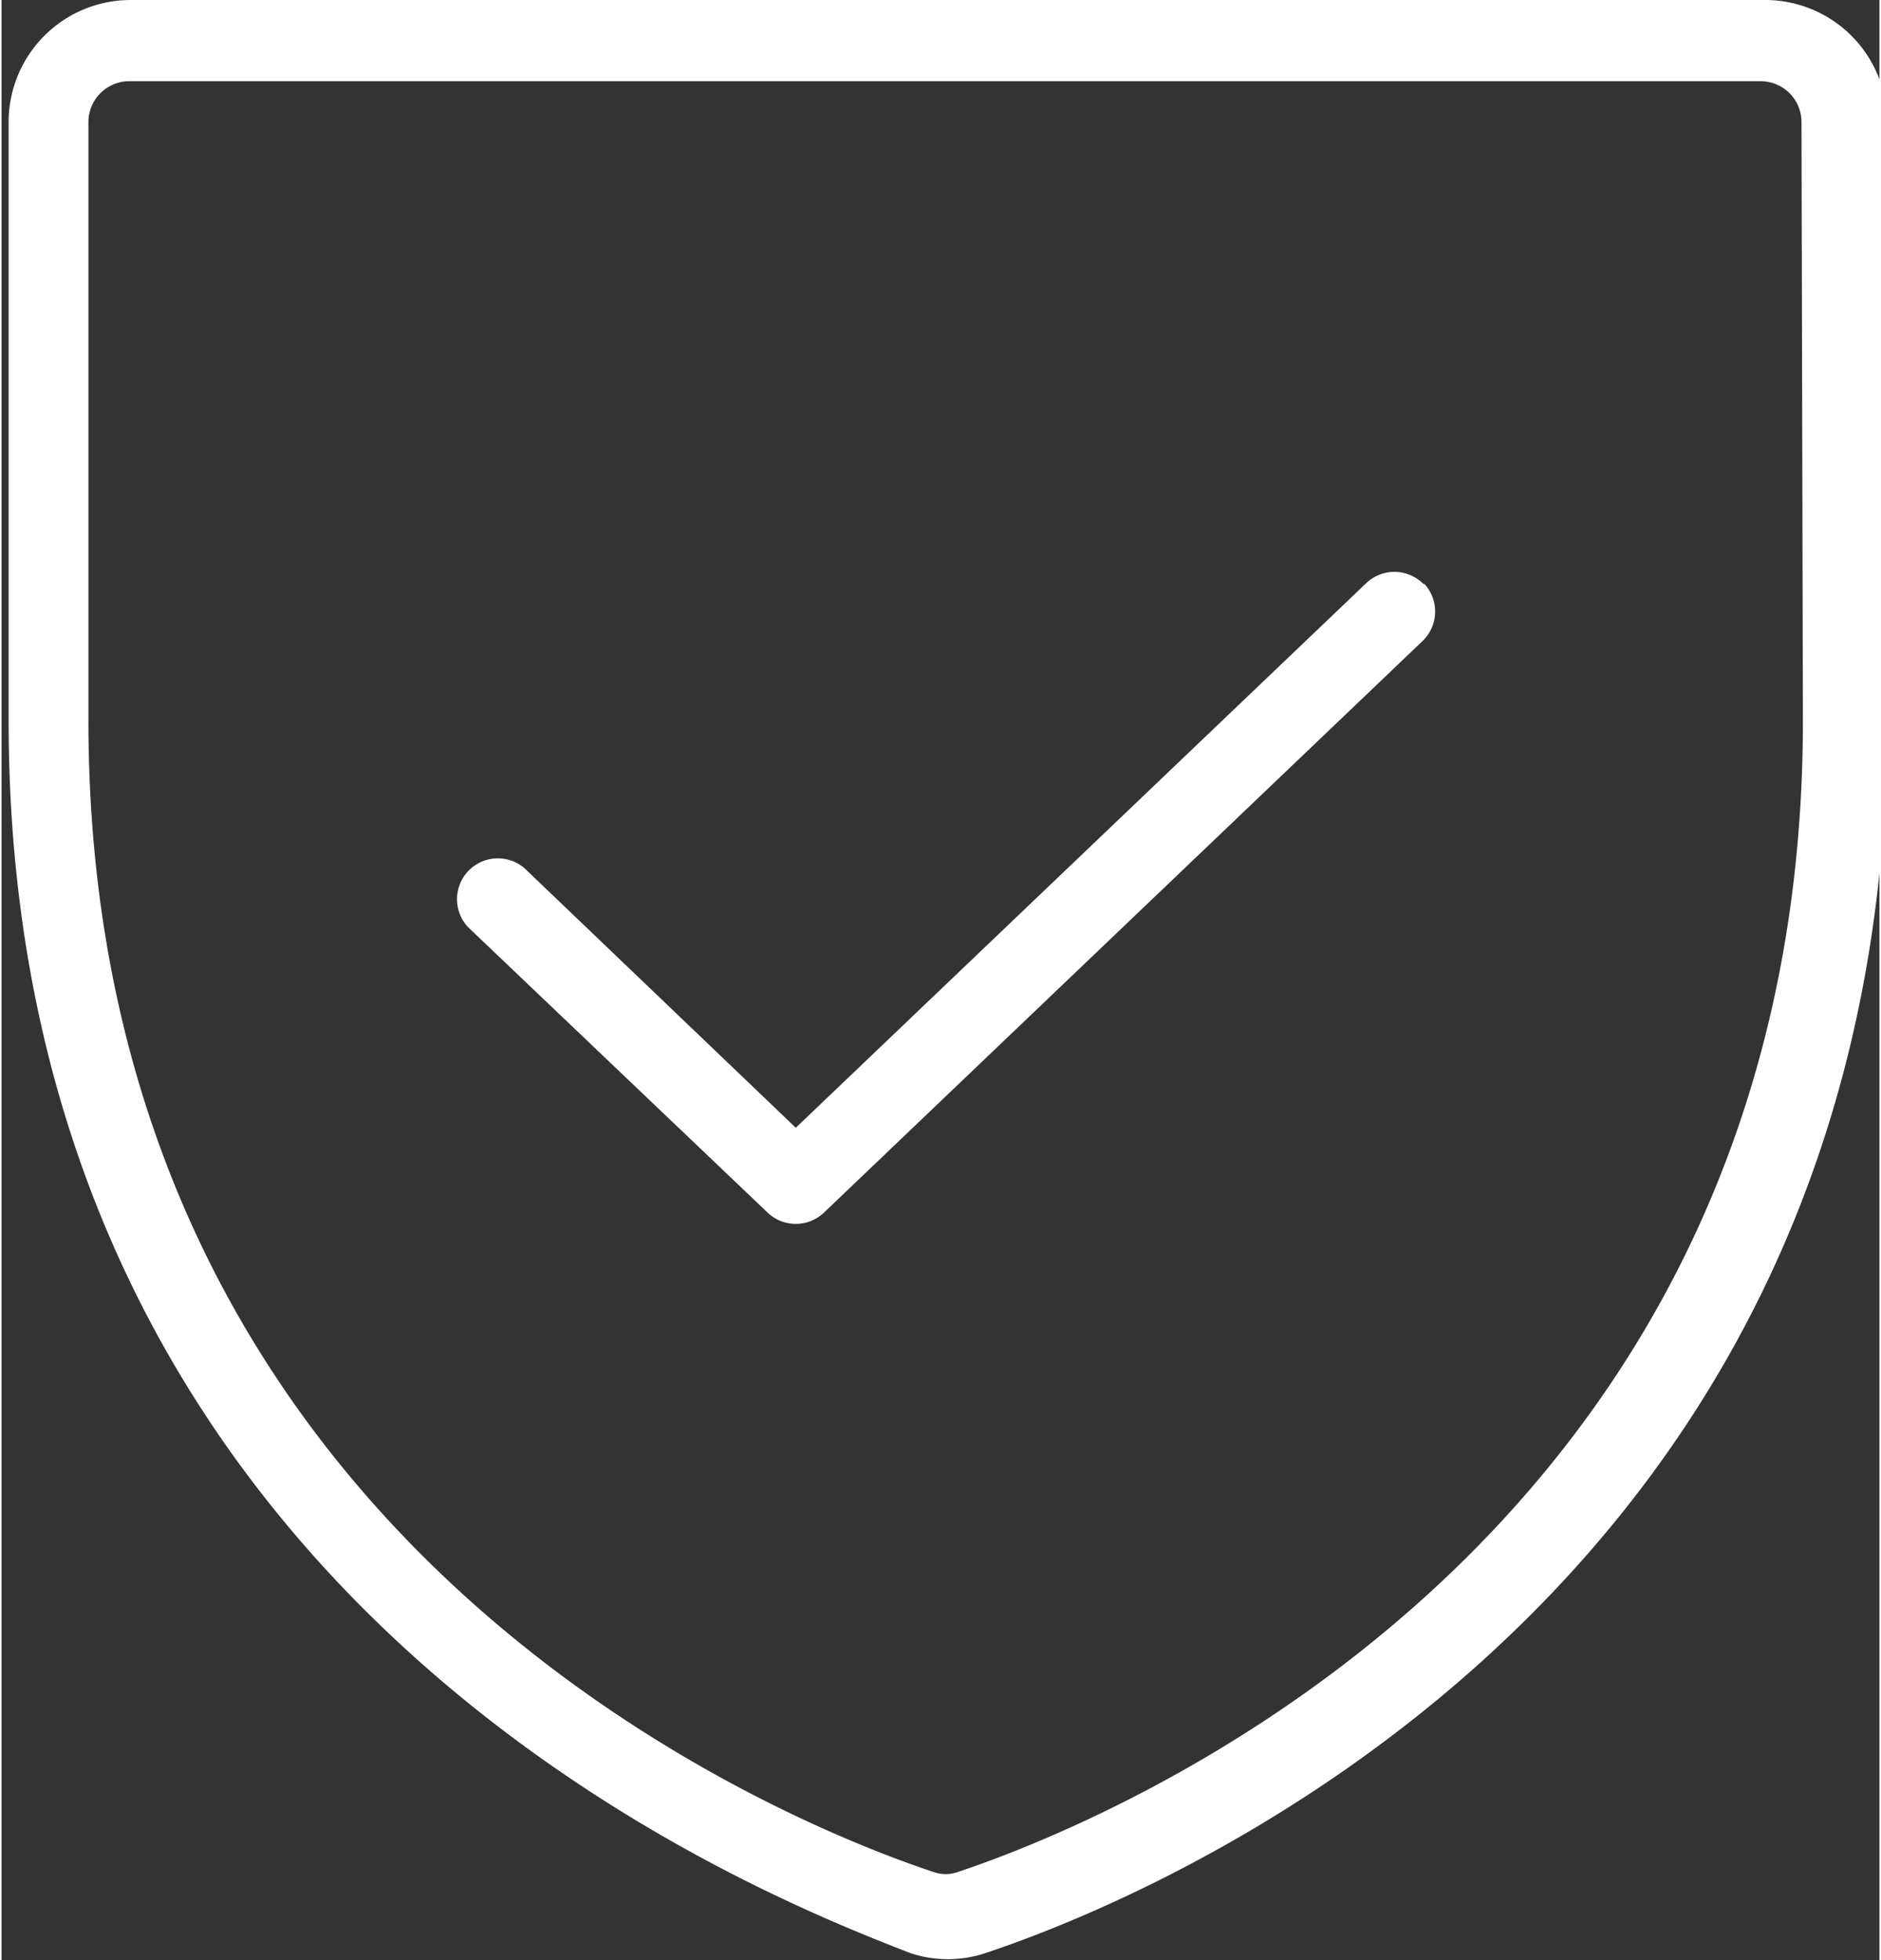 <svg id="a" width="50" height="52.1" fill="#000000" version="1.1" viewBox="0 0 16 16.7" xmlns="http://www.w3.org/2000/svg"><rect x="0" y="0" width="16" height="16.7" fill="#333333" stroke="none"/><path d="m15 0h-13.9a1.04 1.04 0 00-1.04 1.04v5.1c0 7.54 6.4 10 7.68 10.5a1.01 1.01 0 00.646 0c1.28-.425 7.68-2.93 7.68-10.5v-5.1a1.04 1.04 0 00-1.04-1.04zm.348 6.14c0 7.06-6 9.41-7.2 9.81a.308.308 0 01-.208 0c-1.2-.399-7.2-2.74-7.2-9.81v-5.1a.348.348 0 01.348-.348h13.9a.348.348 0 01.348.348zm-3.23-1.17a.348.348 0 01-.011.492l-5.1 4.87a.348.348 0 01-.48 0l-2.55-2.43a.348.348 0 01.48-.503l2.31 2.21 4.86-4.64a.348.348 0 01.492.011z" fill="#fff"/></svg>